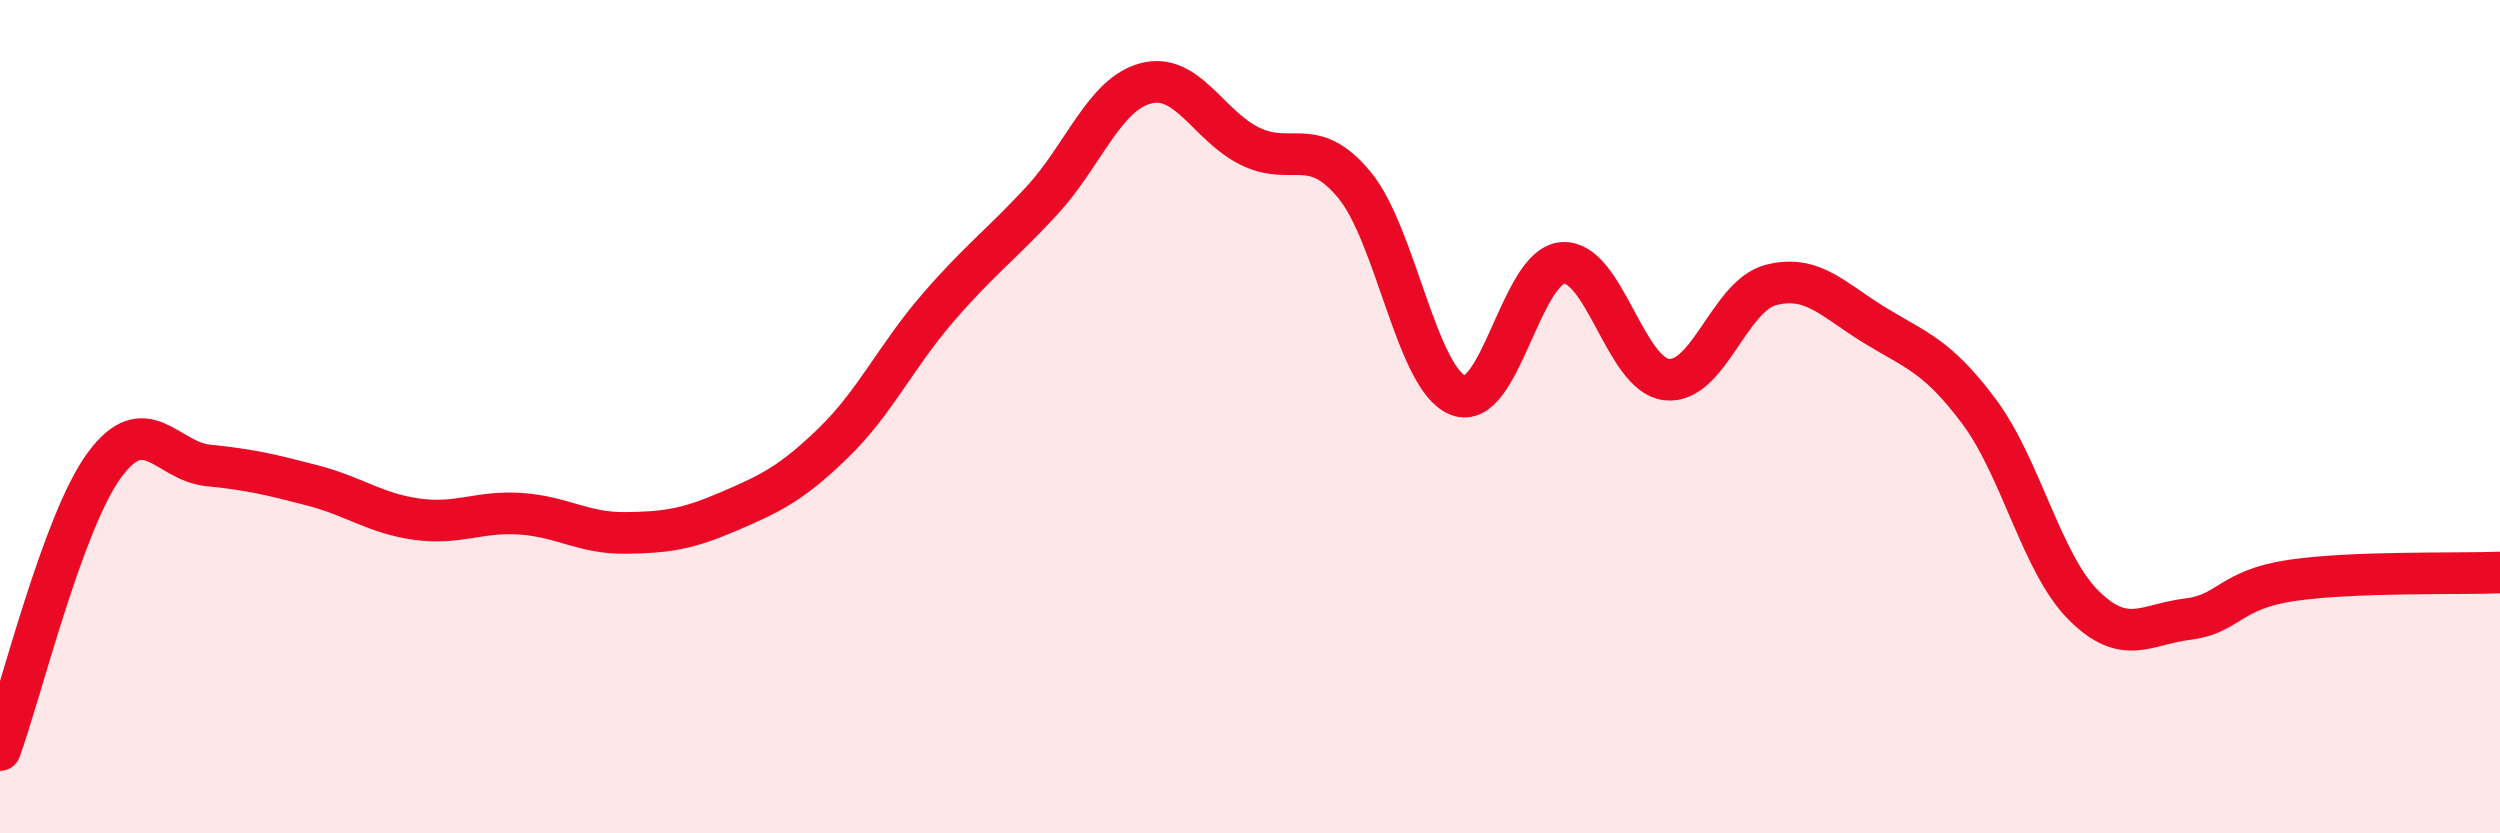 
    <svg width="60" height="20" viewBox="0 0 60 20" xmlns="http://www.w3.org/2000/svg">
      <path
        d="M 0,18 C 0.5,16.63 1.5,12.54 2.5,11.17 C 3.5,9.8 4,11.07 5,11.17 C 6,11.27 6.5,11.39 7.5,11.65 C 8.5,11.91 9,12.32 10,12.46 C 11,12.6 11.5,12.26 12.5,12.33 C 13.5,12.4 14,12.8 15,12.79 C 16,12.78 16.5,12.7 17.5,12.27 C 18.5,11.84 19,11.6 20,10.63 C 21,9.66 21.5,8.56 22.5,7.4 C 23.5,6.24 24,5.9 25,4.82 C 26,3.74 26.5,2.26 27.5,2 C 28.5,1.74 29,3.02 30,3.51 C 31,4 31.5,3.23 32.5,4.43 C 33.5,5.63 34,9.11 35,9.49 C 36,9.87 36.5,6.39 37.5,6.31 C 38.5,6.23 39,9 40,9.11 C 41,9.22 41.5,7.1 42.5,6.84 C 43.5,6.58 44,7.2 45,7.81 C 46,8.42 46.5,8.54 47.5,9.88 C 48.5,11.22 49,13.52 50,14.52 C 51,15.52 51.5,14.98 52.5,14.86 C 53.5,14.74 53.5,14.15 55,13.93 C 56.5,13.71 59,13.78 60,13.74L60 20L0 20Z"
        fill="#EB0A25"
        opacity="0.1"
        stroke-linecap="round"
        stroke-linejoin="round"
      />
      <path
        d="M 0,18 C 0.5,16.63 1.5,12.54 2.5,11.17 C 3.5,9.8 4,11.07 5,11.17 C 6,11.27 6.5,11.39 7.5,11.65 C 8.5,11.91 9,12.32 10,12.46 C 11,12.6 11.5,12.26 12.5,12.33 C 13.5,12.4 14,12.8 15,12.79 C 16,12.78 16.5,12.7 17.5,12.27 C 18.5,11.84 19,11.6 20,10.63 C 21,9.66 21.5,8.56 22.5,7.4 C 23.5,6.24 24,5.9 25,4.82 C 26,3.74 26.5,2.26 27.5,2 C 28.5,1.74 29,3.02 30,3.51 C 31,4 31.5,3.23 32.5,4.43 C 33.5,5.63 34,9.11 35,9.49 C 36,9.87 36.5,6.39 37.5,6.31 C 38.5,6.23 39,9 40,9.11 C 41,9.22 41.5,7.1 42.5,6.84 C 43.5,6.58 44,7.2 45,7.81 C 46,8.42 46.5,8.54 47.5,9.88 C 48.5,11.22 49,13.52 50,14.52 C 51,15.52 51.5,14.98 52.5,14.86 C 53.5,14.74 53.5,14.15 55,13.93 C 56.5,13.71 59,13.78 60,13.74"
        stroke="#EB0A25"
        stroke-width="1"
        fill="none"
        stroke-linecap="round"
        stroke-linejoin="round"
      />
    </svg>
  